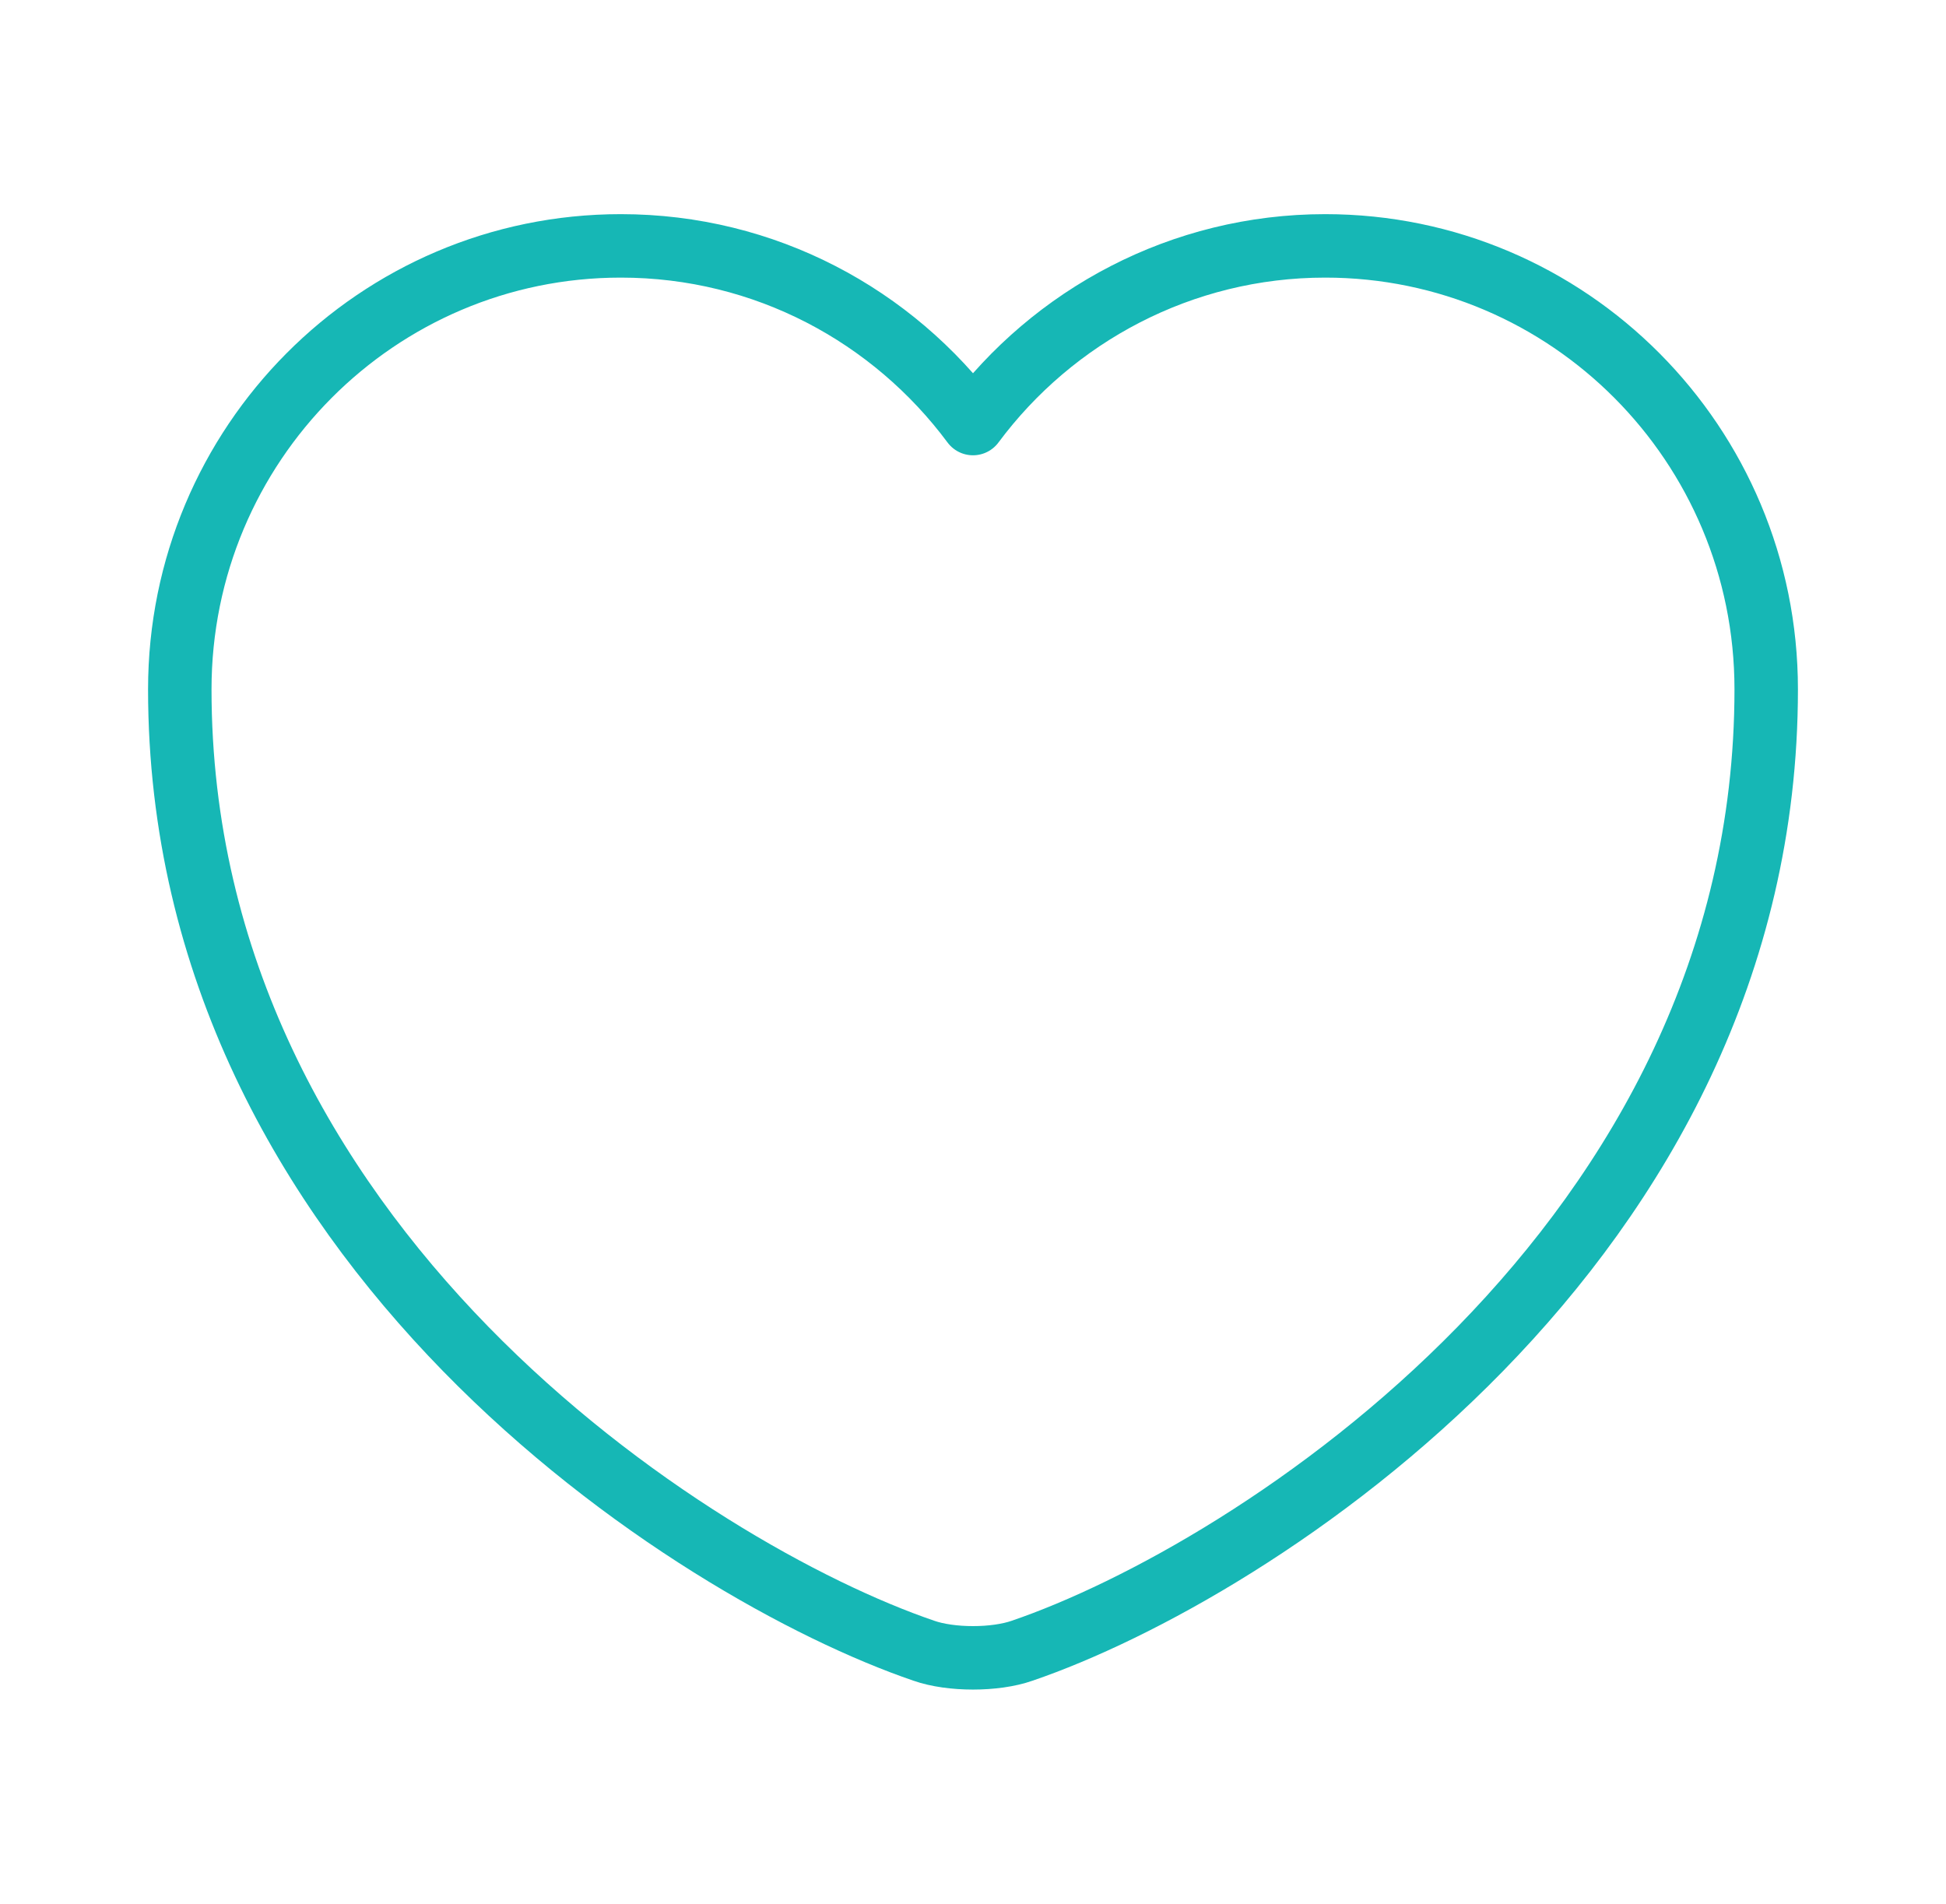 <?xml version="1.0" encoding="UTF-8"?>
<svg xmlns="http://www.w3.org/2000/svg" width="46" height="45" viewBox="0 0 46 45" fill="none">
  <path d="M24.163 39.019C23.525 39.244 22.475 39.244 21.837 39.019C16.4 37.163 4.25 29.419 4.25 16.294C4.25 10.5 8.919 5.812 14.675 5.812C18.087 5.812 21.106 7.463 23 10.012C24.894 7.463 27.931 5.812 31.325 5.812C37.081 5.812 41.75 10.5 41.75 16.294C41.75 29.419 29.6 37.163 24.163 39.019Z" stroke="#16B7B5" stroke-width="1.5" stroke-linecap="round" stroke-linejoin="round"></path>
</svg>
